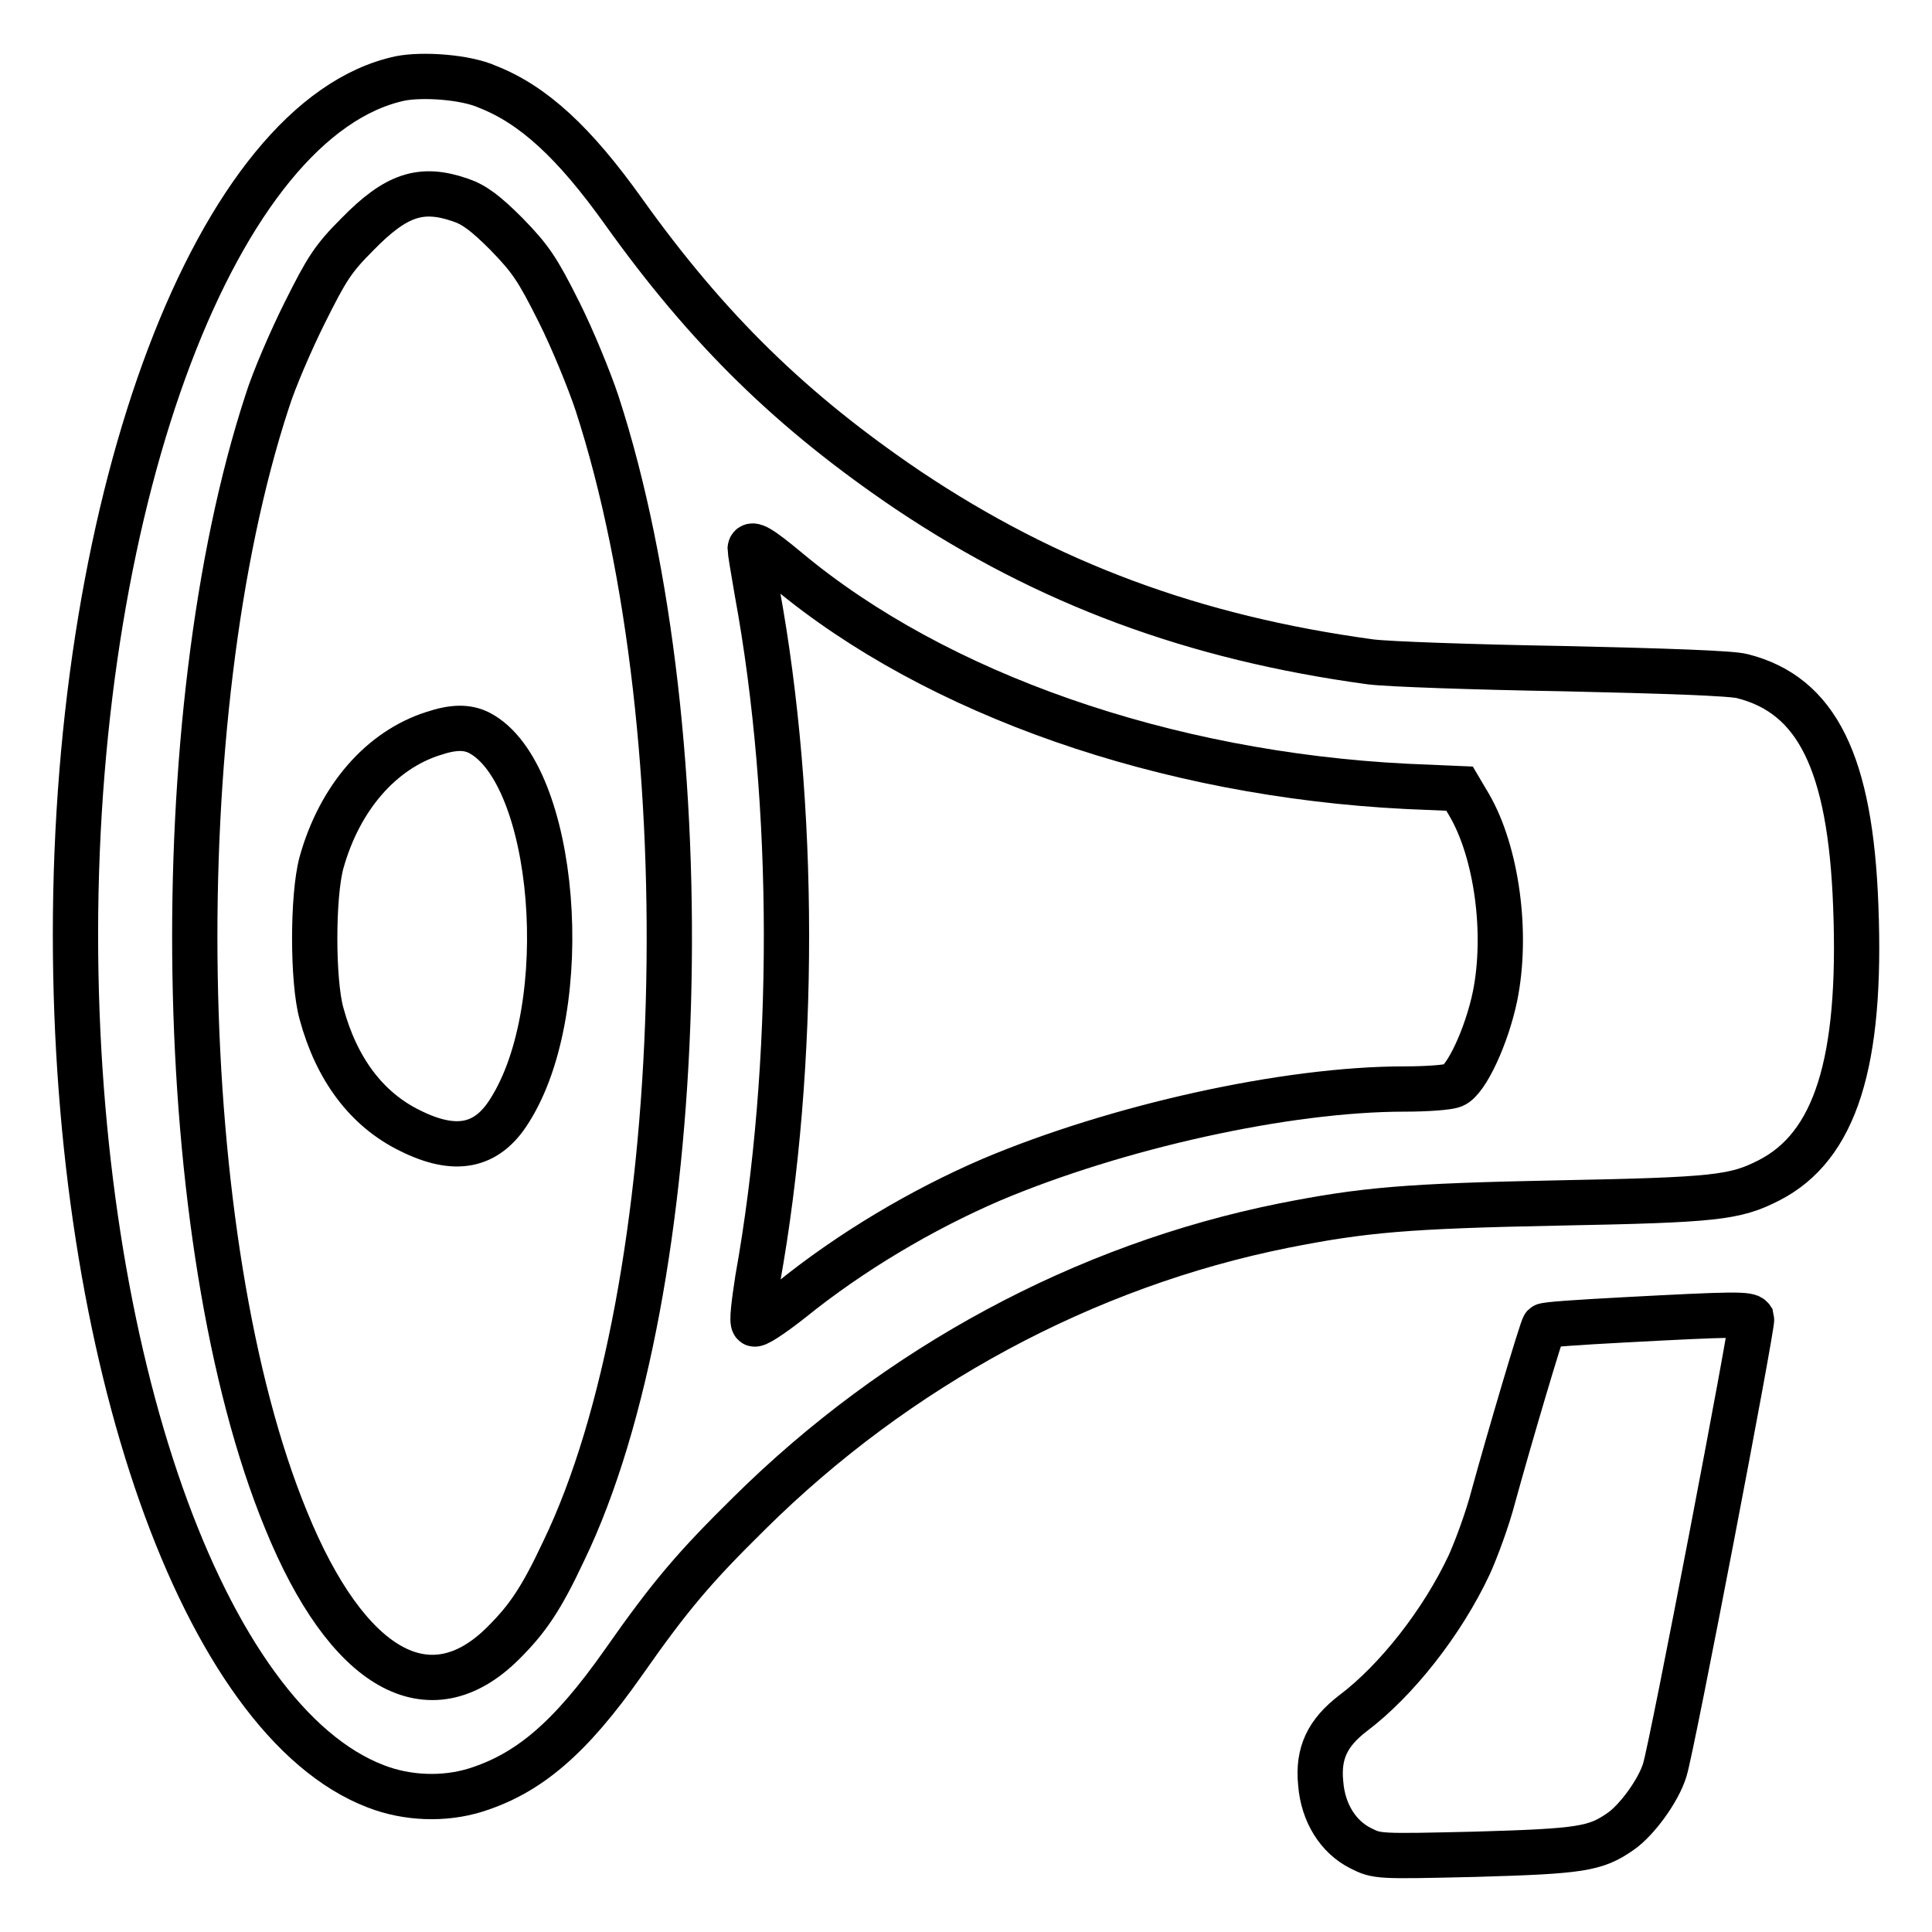 <?xml version="1.0" encoding="utf-8"?>
<!-- Svg Vector Icons : http://www.onlinewebfonts.com/icon -->
<!DOCTYPE svg PUBLIC "-//W3C//DTD SVG 1.1//EN" "http://www.w3.org/Graphics/SVG/1.1/DTD/svg11.dtd">
<svg version="1.1" xmlns="http://www.w3.org/2000/svg" xmlns:xlink="http://www.w3.org/1999/xlink" x="0px" y="0px" viewBox="0 0 256 256" enable-background="new 0 0 256 256" xml:space="preserve">
<g><g><g><path stroke-width="6" fill-opacity="0" stroke="#000000"  d="M53,10.4c-24.1,5.2-43,55-43,113.4c0,56.1,17,104.2,39.8,112.9c4.1,1.6,9,1.8,13.2,0.5c7-2.2,12.5-6.8,19.6-16.9c6.3-9,9.5-12.7,16.7-19.8c19.6-19.4,44.4-32.8,70.8-38.1c10.6-2.1,16.3-2.6,36.4-3c20.8-0.4,23.4-0.7,27.9-3c8.8-4.5,12.3-15.6,11.5-36.3c-0.7-19.1-5.2-28-15-30.5c-1.4-0.4-10.4-0.7-23.7-1c-11.8-0.2-23.3-0.6-25.6-0.9c-23.5-3.2-42.8-10.4-61.2-22.7c-15.4-10.4-26.6-21.3-37.8-37c-6.5-9.1-11.9-14.1-18-16.5C61.7,10.2,56,9.8,53,10.4z M61,26.5c1.8,0.6,3.3,1.7,6.1,4.5c3.2,3.3,4.1,4.6,7,10.4c1.8,3.6,4,9,5,12c14.4,44.2,12.3,117.5-4.4,152.1c-3,6.4-4.8,9-8,12.2c-9.8,9.8-20.7,3.6-28.8-16.3C22.8,164.7,21.7,95,35.4,53.2c0.9-2.9,3.2-8.2,5-11.8c2.9-5.8,3.7-7.1,7-10.4C52.5,25.8,55.8,24.7,61,26.5z M104.4,75.6c19.7,16.4,50,27,82,28.6l7,0.3l1.3,2.2c3.6,6.2,5.1,16.9,3.4,25.3c-1.1,5.3-3.8,11.1-5.5,11.8c-0.7,0.3-3.6,0.5-6.5,0.5c-15.7,0-38.1,5-54.7,12c-9.3,4-18.7,9.6-26.5,15.9c-2.8,2.2-4.8,3.5-5,3.2c-0.3-0.3,0-2.6,0.5-5.9c5.1-28.4,5.1-63-0.1-91.2c-0.5-2.9-0.9-5.3-0.9-5.6C99.5,71.8,100.8,72.6,104.4,75.6z"/><path stroke-width="6" fill-opacity="0" stroke="#000000"  d="M57.4,97.2c-6.9,2.2-12.4,8.5-14.8,17.1c-1.2,4.4-1.2,15.7,0,20c2,7.4,6,12.7,11.7,15.5c6,3,10.2,2.2,13.2-2.6c8.8-13.8,6.2-44.8-4-50.1C61.9,96.3,60.1,96.3,57.4,97.2z"/><path stroke-width="6" fill-opacity="0" stroke="#000000"  d="M215,174.9c-5.6,0.3-10.3,0.6-10.4,0.8c-0.3,0.3-4.7,15.2-6.7,22.5c-0.8,3.1-2.3,7.1-3.2,9.1c-3.6,7.7-9.7,15.4-15.4,19.7c-3.4,2.6-4.7,5.3-4.3,9.3c0.3,3.9,2.3,7.1,5.3,8.6c2.2,1.1,2.3,1.1,15.2,0.8c13.9-0.4,15.9-0.7,19.2-3c2.2-1.5,5.1-5.5,5.9-8.2c1-3.2,11.7-59.1,11.5-59.8C231.7,174.1,229.9,174.1,215,174.9z"/></g></g></g>
</svg>